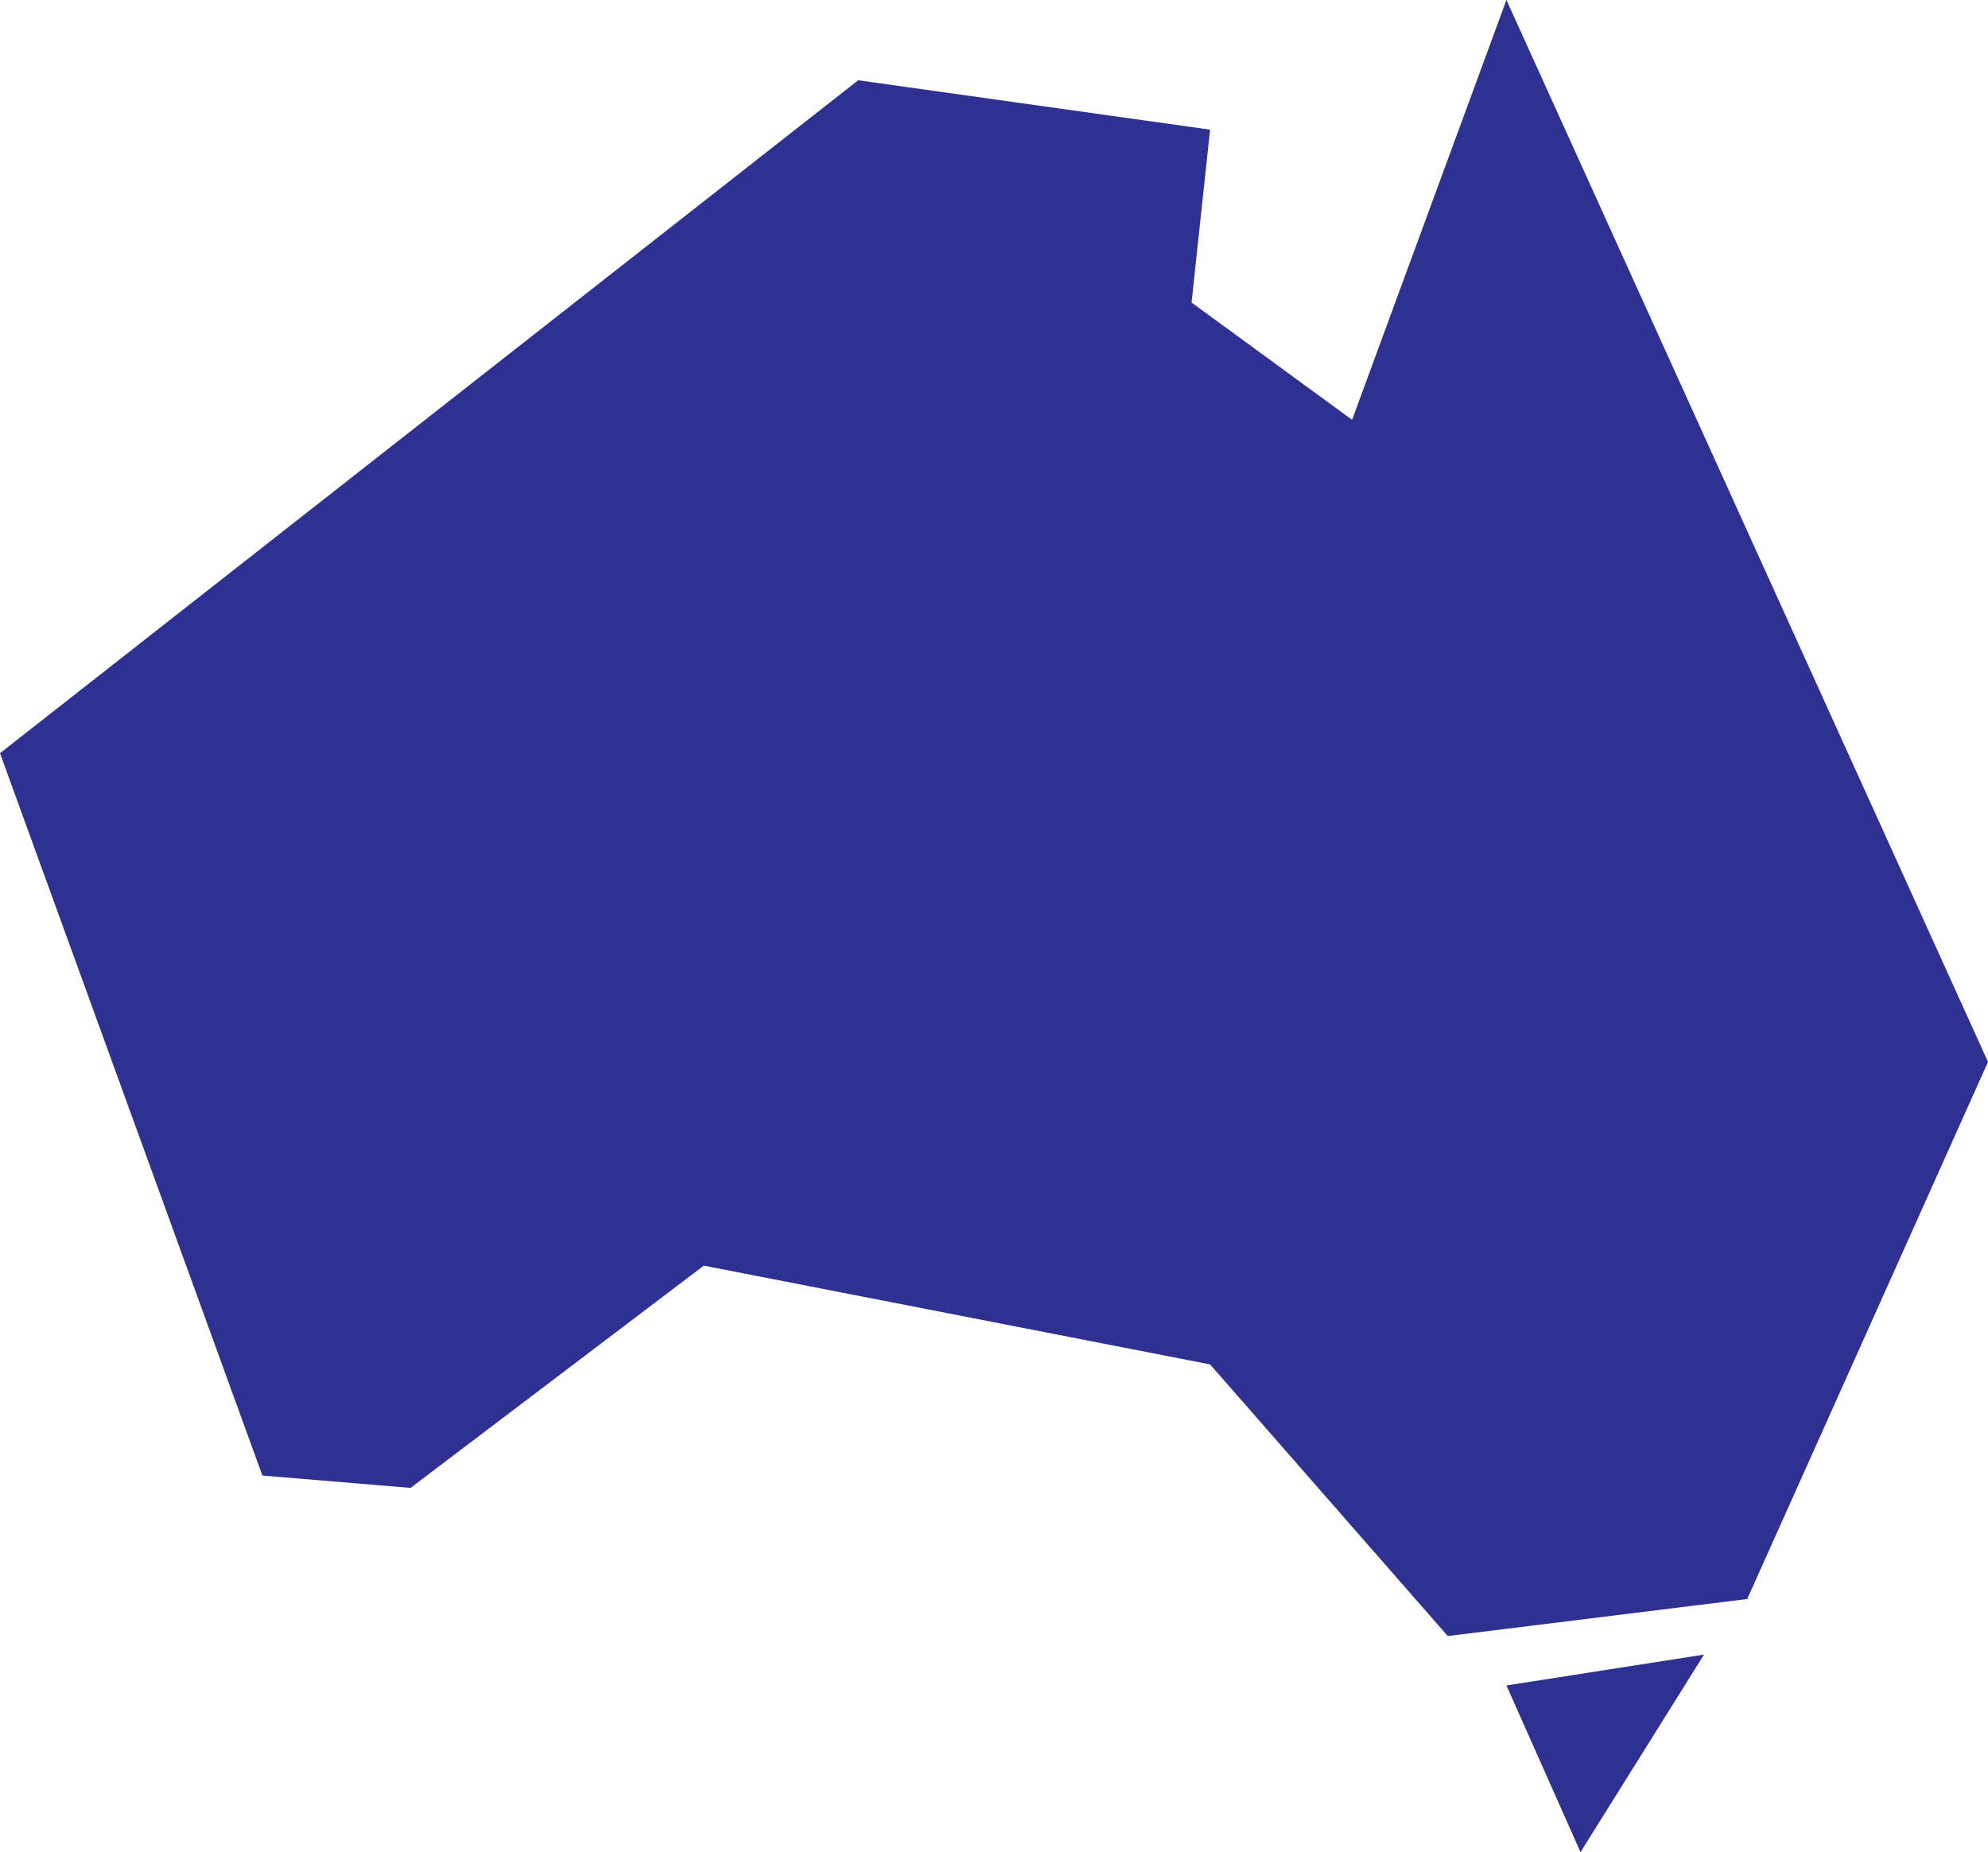 <svg xmlns="http://www.w3.org/2000/svg" width="80.5" height="75"><path fill="#2e3192" d="m34.75 3.25 14.25 2-.75 7 6.5 4.75L61 0l19.5 43-9.75 21.75-12.125 1.5-9.625-11-20.5-4-11.875 9-6-.5L0 30.5 34.75 3.25m26.25 65L69 67l-5 8Zm0 0"/></svg>
